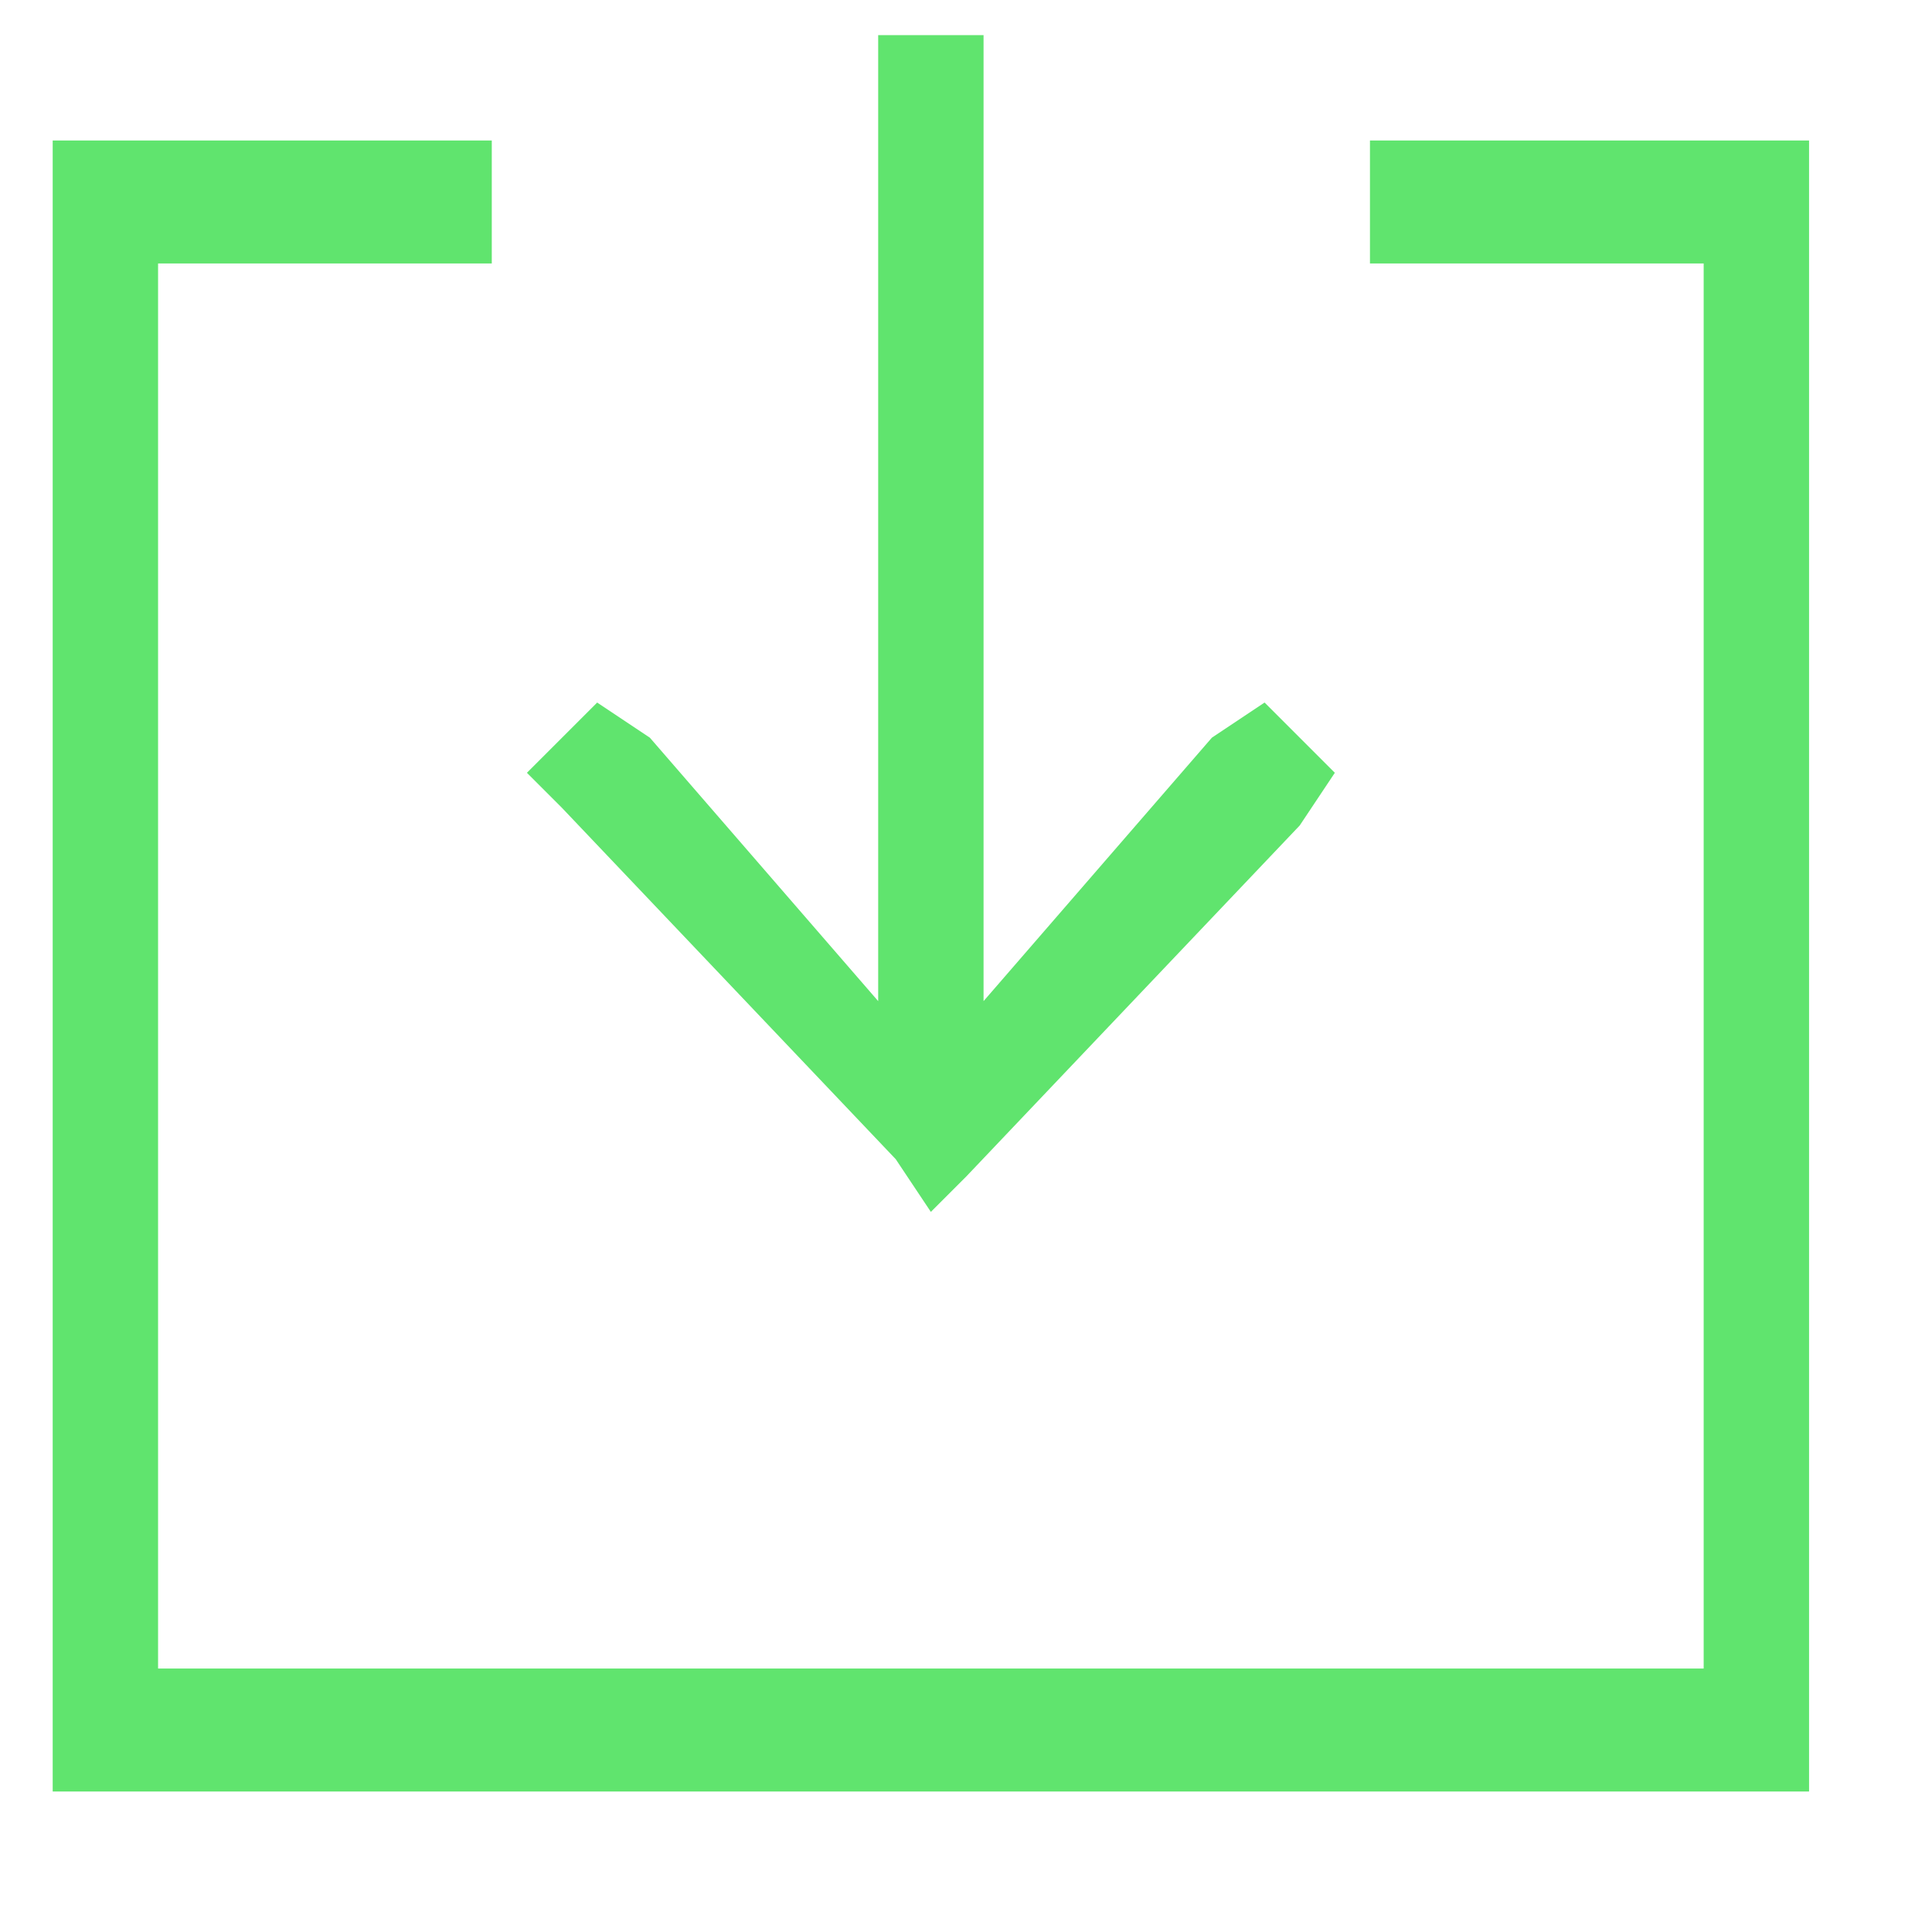 <svg xmlns="http://www.w3.org/2000/svg" fill="none" viewBox="0 0 11 11"><path fill="#60E46E" d="m5.5 6.7 1.9-2 .2-.3-.4-.4-.3.2-1.3 1.5V.2H5v5.5L3.7 4.2 3.4 4l-.4.4.2.2 1.9 2 .2.3.2-.2ZM.6.8H.3v9.4H10.3V.8H7.8v.7H9.7v8H.9v-8H2.8V.8H.6Z"/></svg>